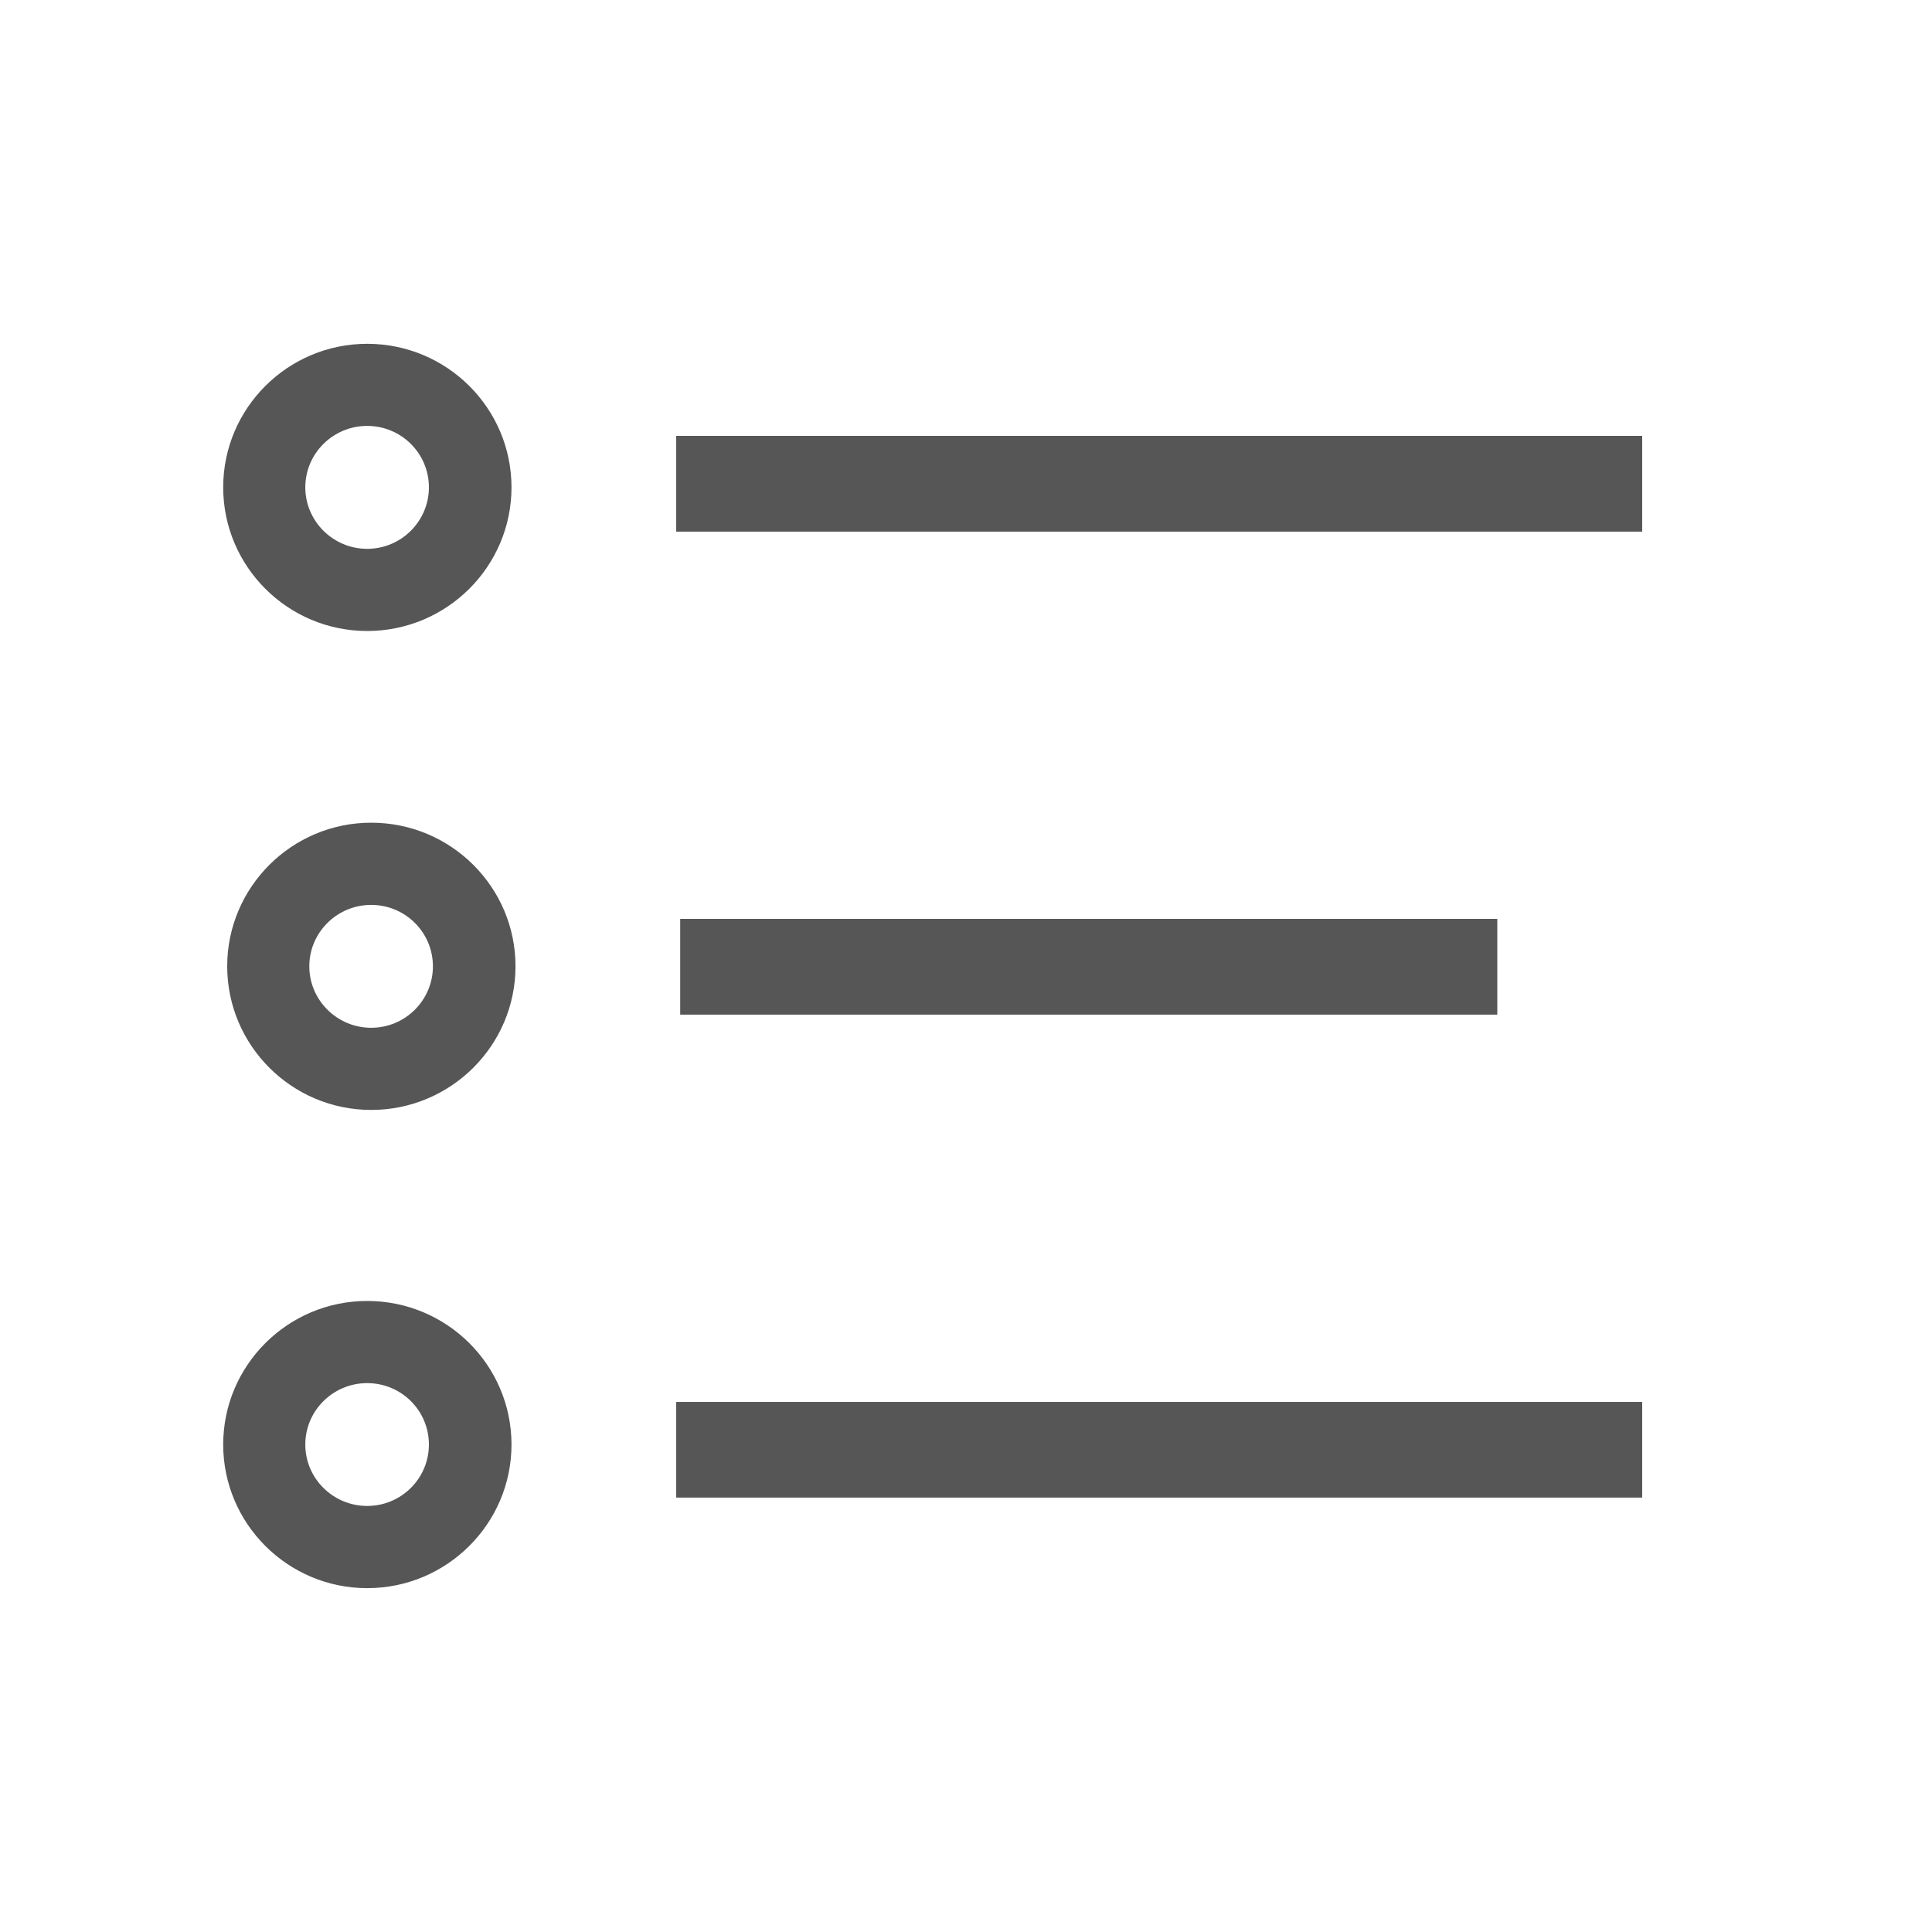 <?xml version="1.0" encoding="utf-8"?>
<!DOCTYPE svg PUBLIC "-//W3C//DTD SVG 1.1//EN" "http://www.w3.org/Graphics/SVG/1.1/DTD/svg11.dtd">
<svg version="1.1" id="icon-list" xmlns="http://www.w3.org/2000/svg" xmlns:xlink="http://www.w3.org/1999/xlink" x="0px"
	 y="0px" width="40px" height="40px" viewBox="0 0 40 40" enable-background="new 0 0 40 40" xml:space="preserve">
<path fill="#575656" d="M7.602,32.881c-1.645,0-2.981-1.336-2.981-2.973c0-1.641,1.338-2.973,2.981-2.973
	c1.651,0,2.988,1.332,2.988,2.973C10.59,31.545,9.252,32.881,7.602,32.881z M7.602,28.636c-0.706,0-1.281,0.569-1.281,1.272
	c0,0.701,0.575,1.271,1.281,1.271s1.278-0.57,1.278-1.271C8.88,29.203,8.308,28.636,7.602,28.636z"/>
<rect x="14" y="29.025" fill="#575656" width="20" height="1.981"/>
<path fill="#575656" d="M7.602,13.064c-1.645,0-2.981-1.336-2.981-2.974c0-1.64,1.338-2.972,2.981-2.972
	c1.651,0,2.988,1.333,2.988,2.972C10.59,11.729,9.252,13.064,7.602,13.064z M7.602,8.818c-0.706,0-1.281,0.569-1.281,1.272
	c0,0.7,0.575,1.273,1.281,1.273S8.88,10.79,8.88,10.09C8.88,9.386,8.308,8.818,7.602,8.818z"/>
<rect x="14" y="9.024" fill="#575656" width="20" height="1.983"/>
<path fill="#575656" d="M7.685,22.98c-1.645,0-2.981-1.336-2.981-2.974c0-1.64,1.338-2.973,2.981-2.973
	c1.651,0,2.988,1.333,2.988,2.973C10.673,21.645,9.335,22.98,7.685,22.98z M7.685,18.735c-0.706,0-1.281,0.569-1.281,1.272
	c0,0.7,0.575,1.272,1.281,1.272s1.278-0.572,1.278-1.272C8.963,19.303,8.391,18.735,7.685,18.735z"/>
<rect x="14.083" y="19.024" fill="#575656" width="16.917" height="1.983"/>
</svg>
